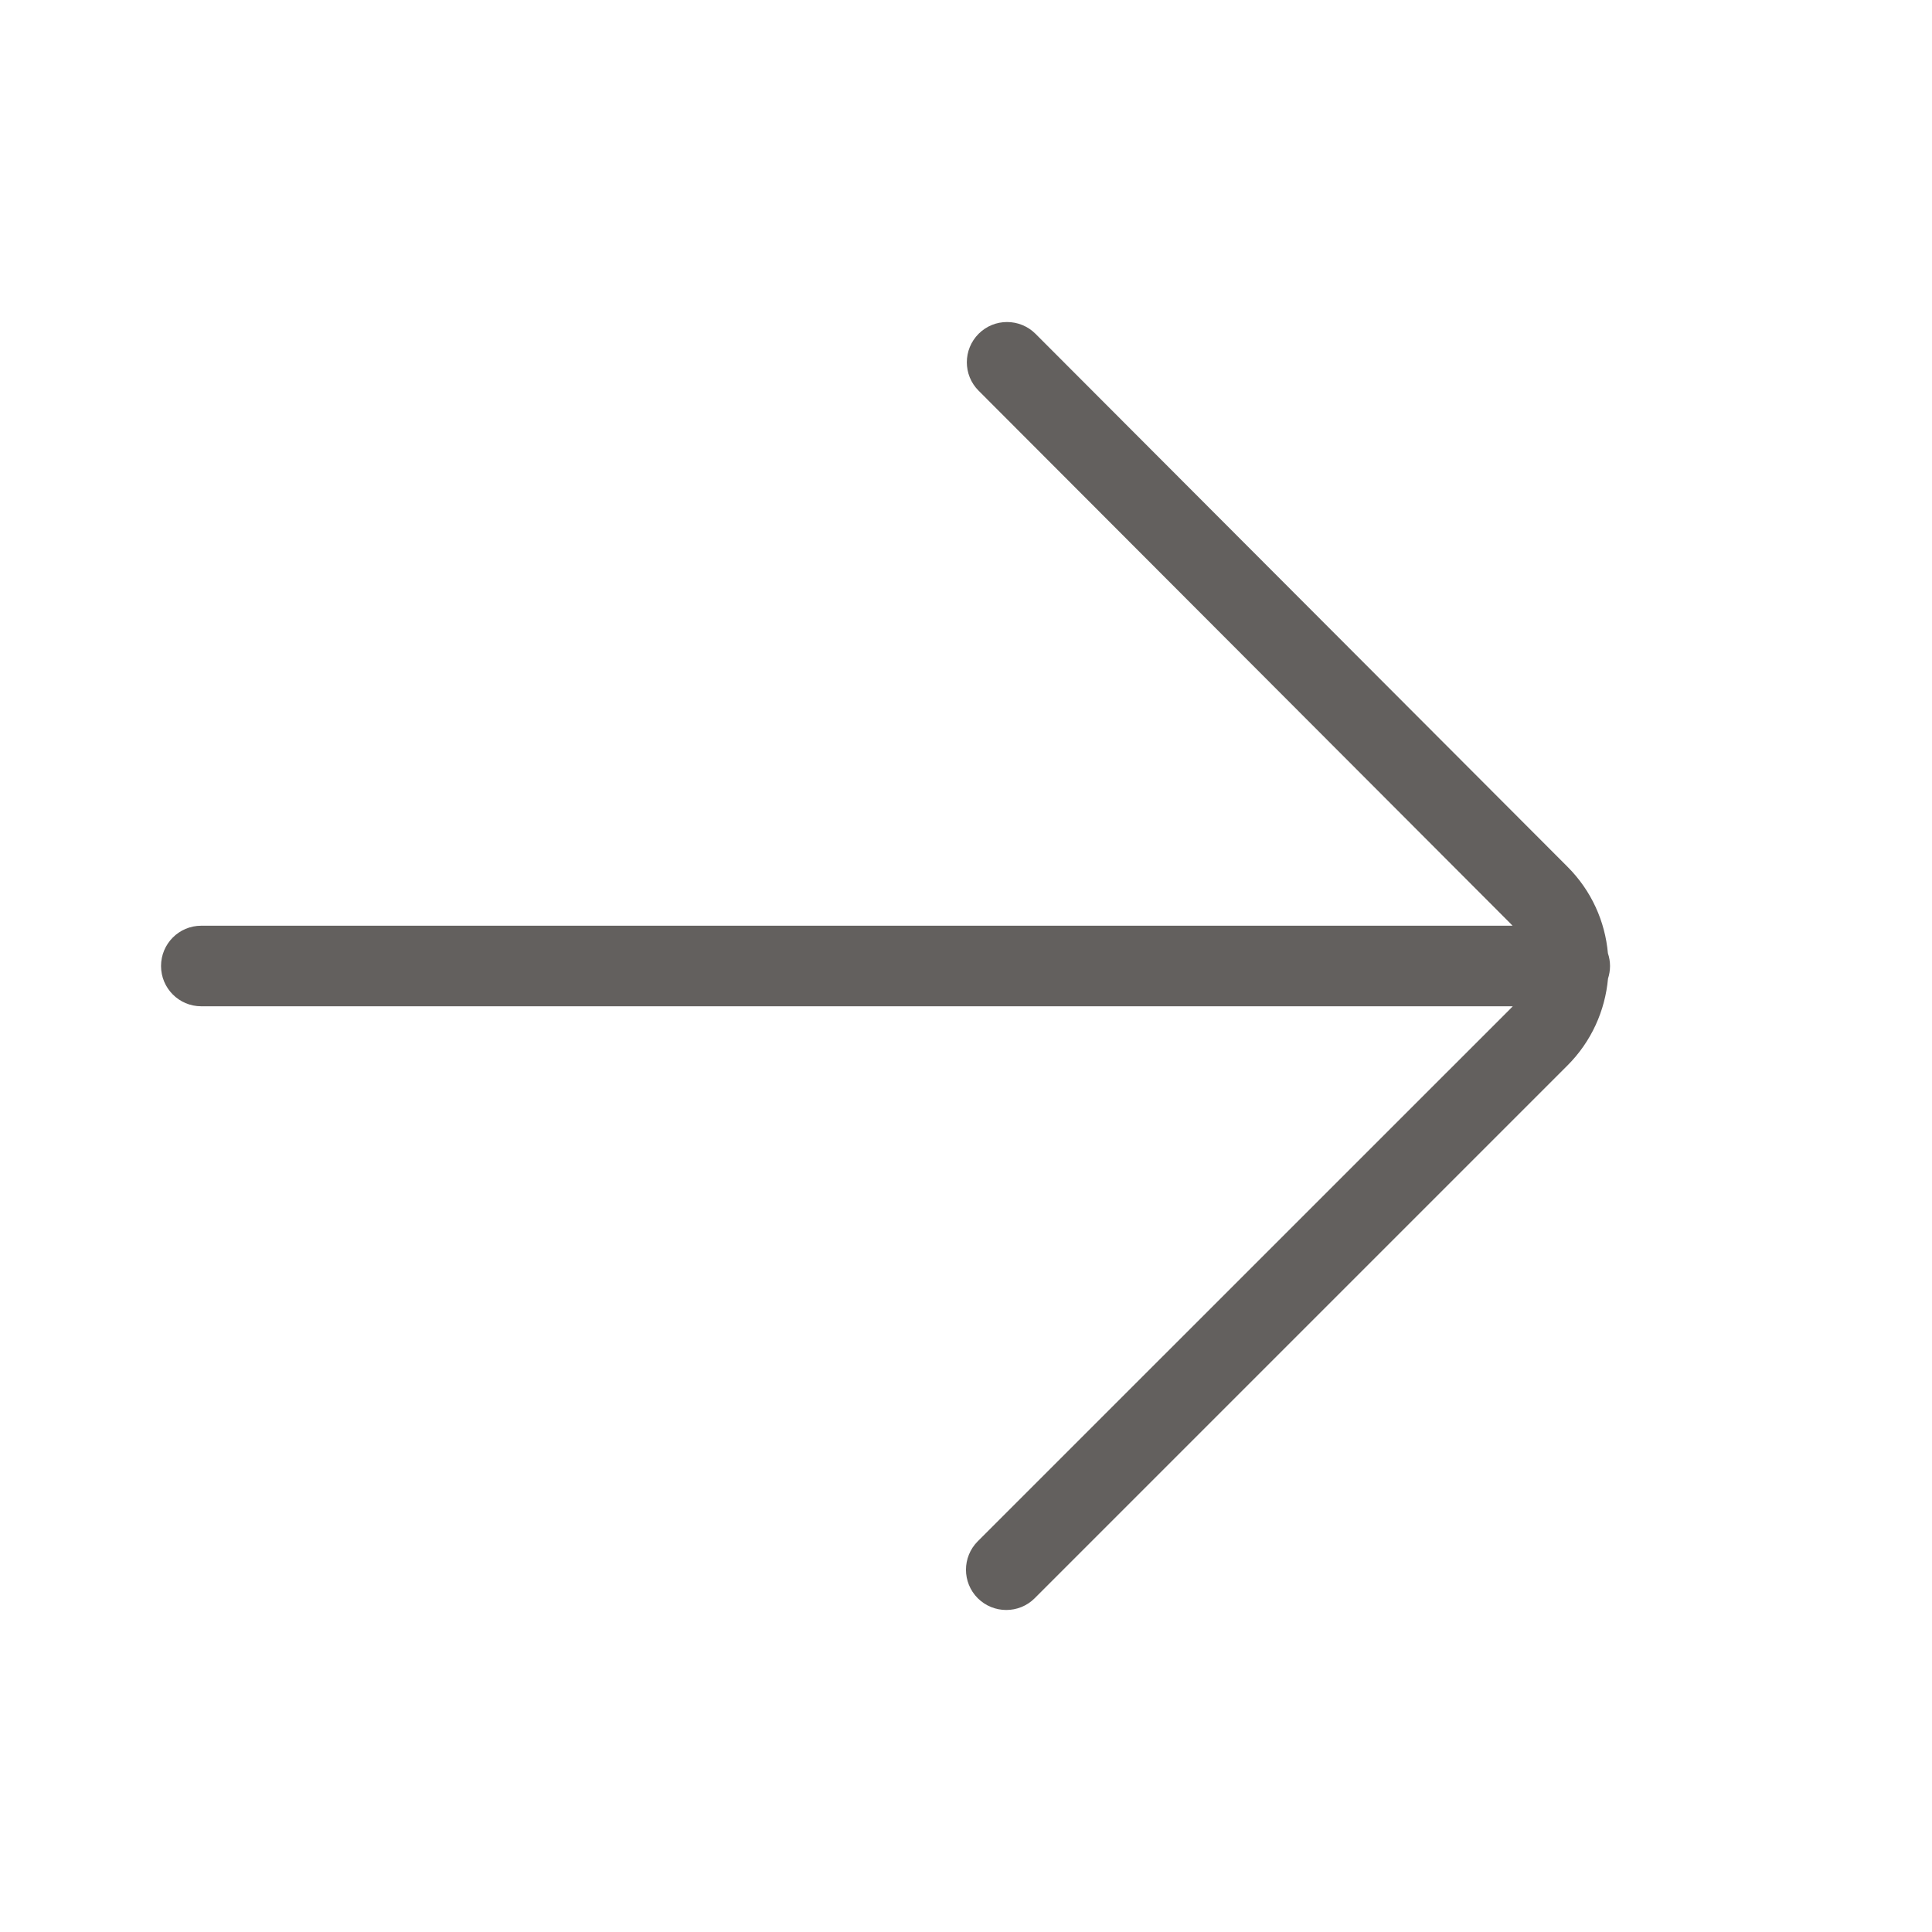 <svg width="20" height="20" viewBox="0 0 20 20" fill="none" xmlns="http://www.w3.org/2000/svg">
<path d="M15.658 9.583C15.651 9.575 15.643 9.567 15.635 9.559L10.13 4.044C9.968 3.882 9.968 3.618 10.131 3.455C10.293 3.293 10.557 3.293 10.72 3.456L16.225 8.971C16.476 9.221 16.616 9.541 16.645 9.868C16.659 9.91 16.667 9.954 16.667 10C16.667 10.046 16.659 10.09 16.646 10.131C16.616 10.46 16.476 10.781 16.224 11.032L10.711 16.545C10.549 16.707 10.285 16.707 10.122 16.545C9.959 16.382 9.959 16.118 10.122 15.955L15.635 10.443C15.644 10.434 15.652 10.426 15.66 10.417H2.083C1.853 10.417 1.667 10.23 1.667 10C1.667 9.77 1.853 9.583 2.083 9.583H15.658Z" fill="#63605E"/>
</svg>
